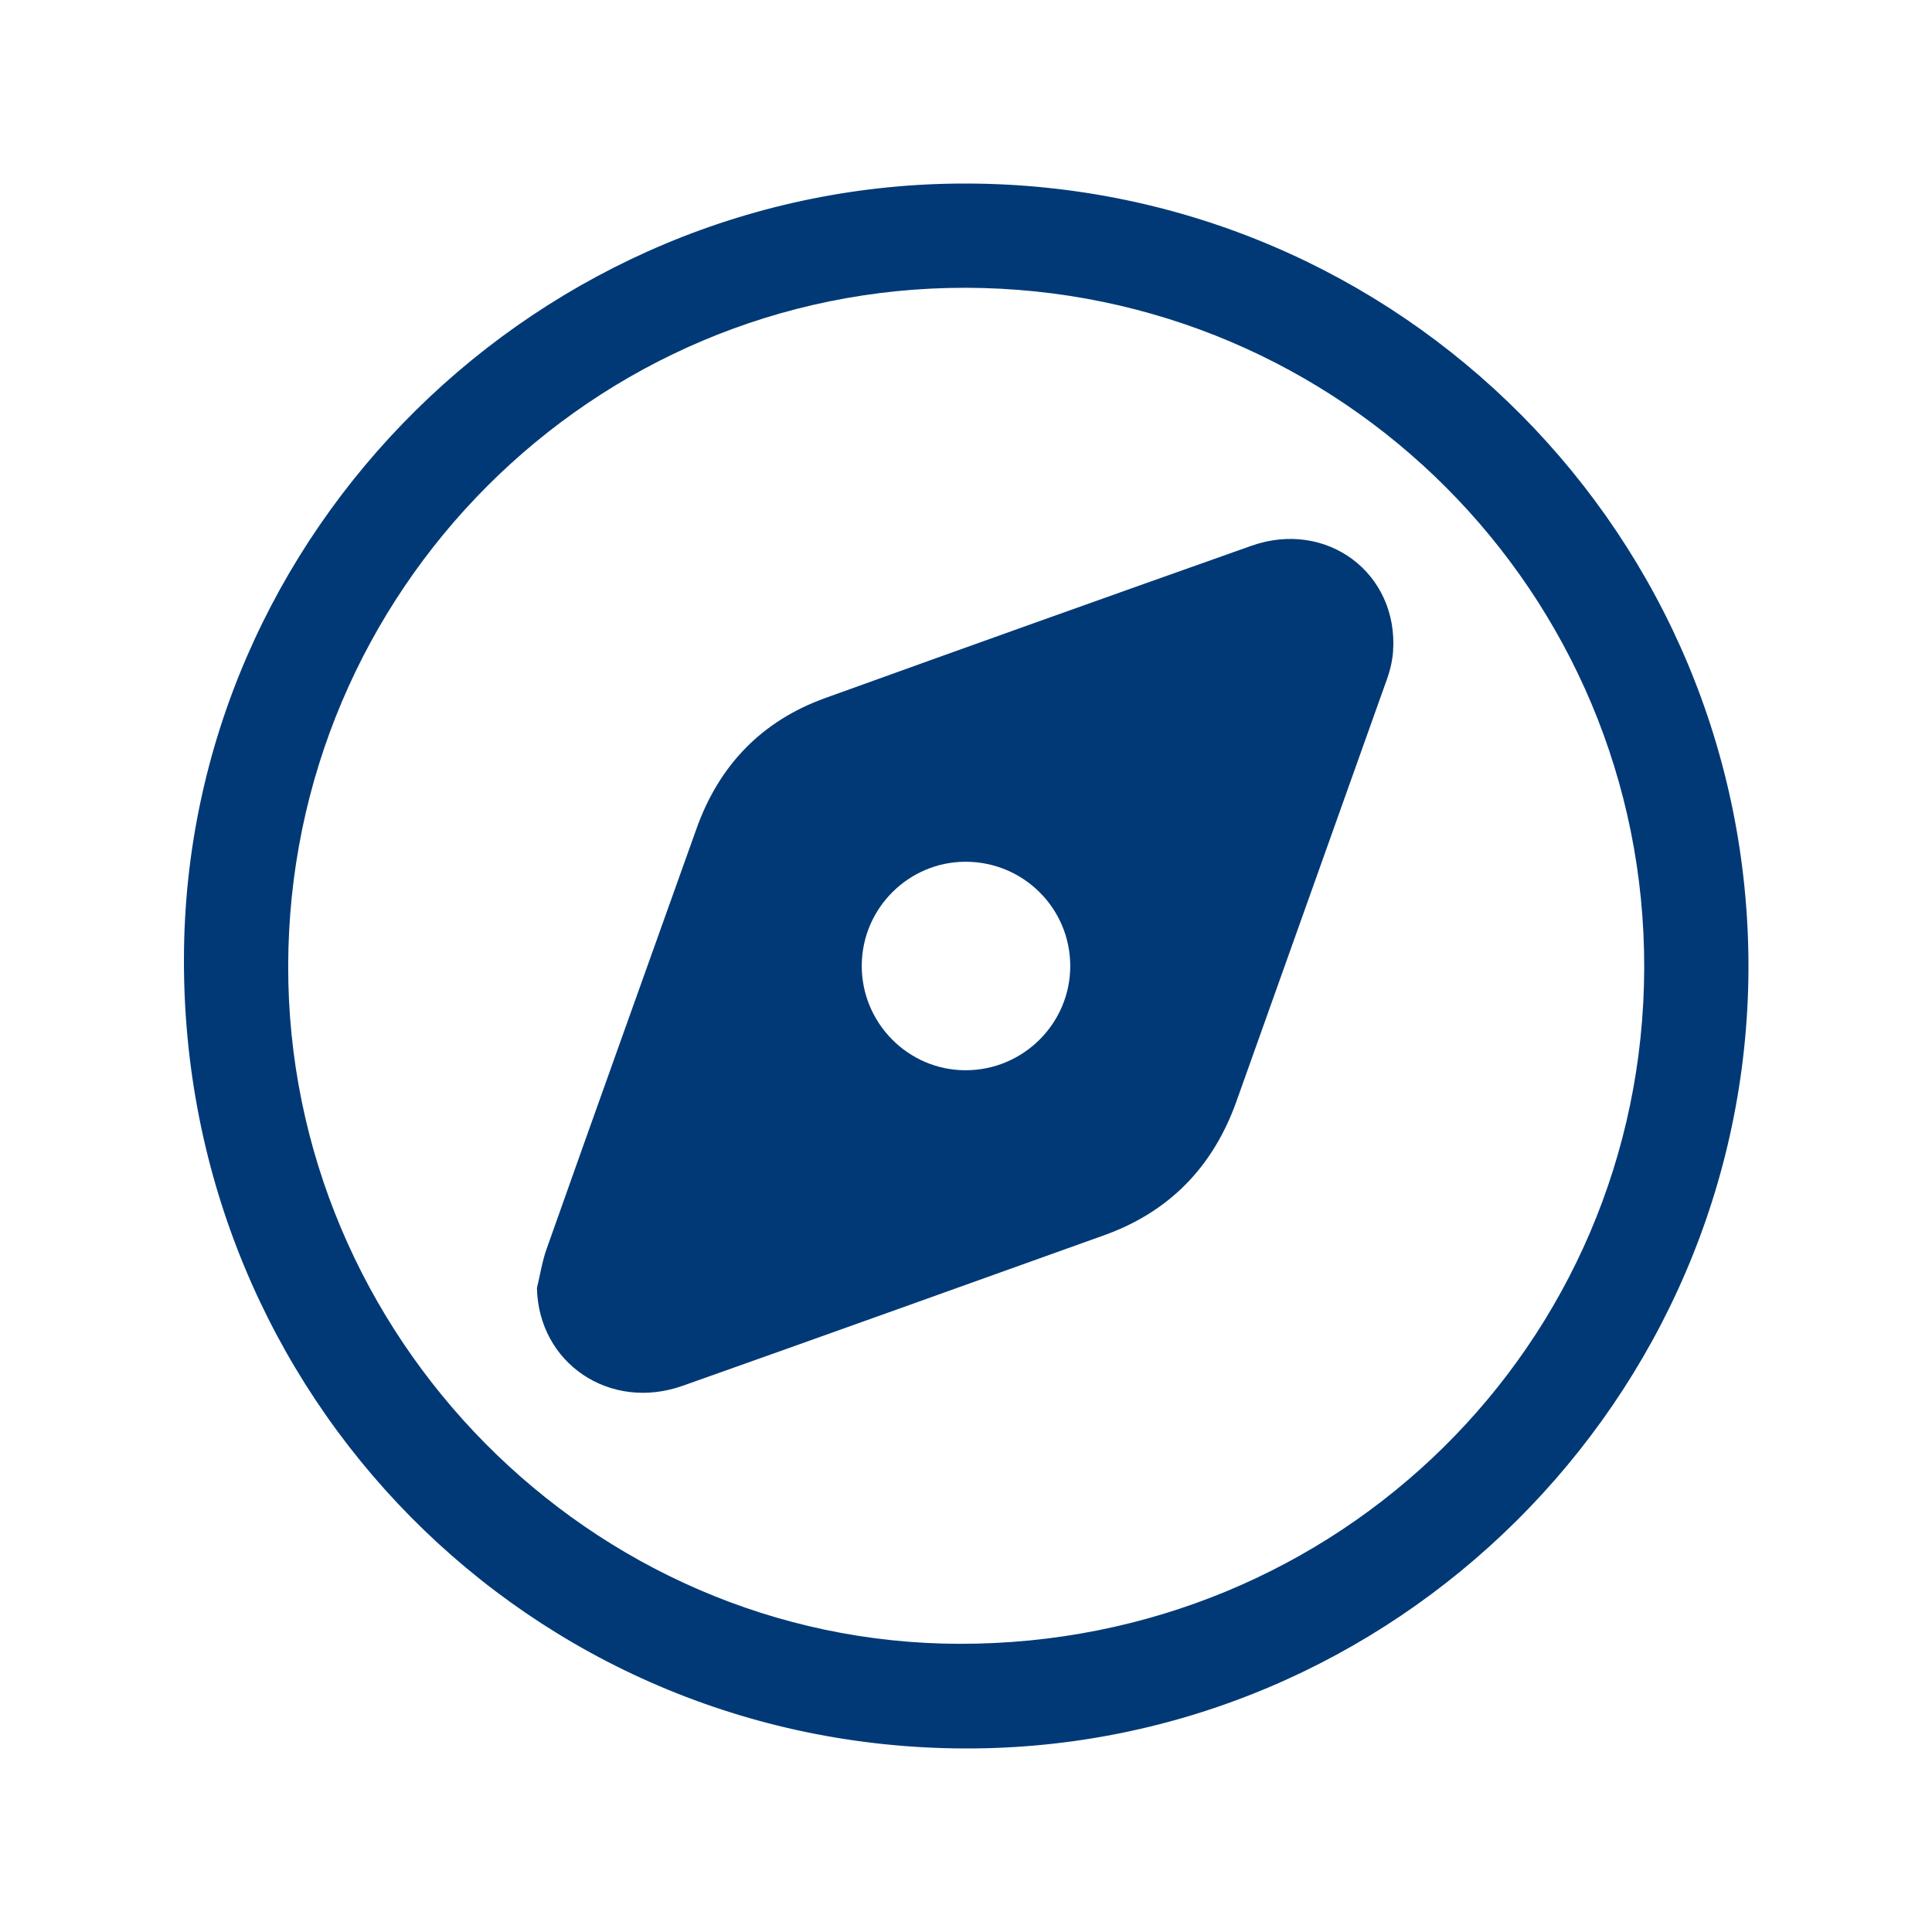 <?xml version="1.0" encoding="utf-8"?>
<!-- Generator: Adobe Illustrator 28.1.0, SVG Export Plug-In . SVG Version: 6.00 Build 0)  -->
<svg version="1.1" id="Calque_1" xmlns="http://www.w3.org/2000/svg" xmlns:xlink="http://www.w3.org/1999/xlink" x="0px" y="0px"
	 viewBox="0 0 480 480" style="enable-background:new 0 0 480 480;" xml:space="preserve">
<style type="text/css">
	.st0{fill:#013976;}
</style>
<g id="GTTMtQ_00000174588311071544296600000014957546993085456796_">
	<g>
		<path class="st0" d="M239.7,434.4c-108.1-0.3-194.4-87.7-194-196.4C46,132.1,134.1,45.2,240.5,45.6
			c107.6,0.4,194.3,87.8,193.9,195.3C433.9,347.6,346.3,434.7,239.7,434.4z M71.6,239.9c-0.2,92.1,75.2,168.3,166.7,168.5
			c94.2,0.2,169.9-74.4,170.2-167.8c0.3-93.2-75.2-168.9-168.5-169.1C147.2,71.3,71.8,146.9,71.6,239.9z"/>
		<path class="st0" d="M133.4,320c0.8-3.3,1.3-6.6,2.4-9.7c12.3-34.8,24.8-69.5,37.2-104.3c5.6-15.8,16.2-26.9,32.1-32.6
			c35.2-12.7,70.5-25.3,105.8-37.8c18.7-6.6,36.6,6.8,35.2,26.3c-0.2,2.8-1,5.6-2,8.2c-12.3,34.5-24.6,69-36.9,103.5
			c-5.8,16.3-16.7,27.5-32.9,33.3c-34.9,12.5-69.7,25-104.7,37.4C151.5,350.7,133.8,338.7,133.4,320z M265.9,240
			c0-14.3-11.6-25.9-26-25.9c-14.1,0-25.7,11.5-25.8,25.7c-0.1,14.3,11.5,26.1,25.8,26.1C254.2,265.9,265.9,254.3,265.9,240z"/>
	</g>
</g>
</svg>
